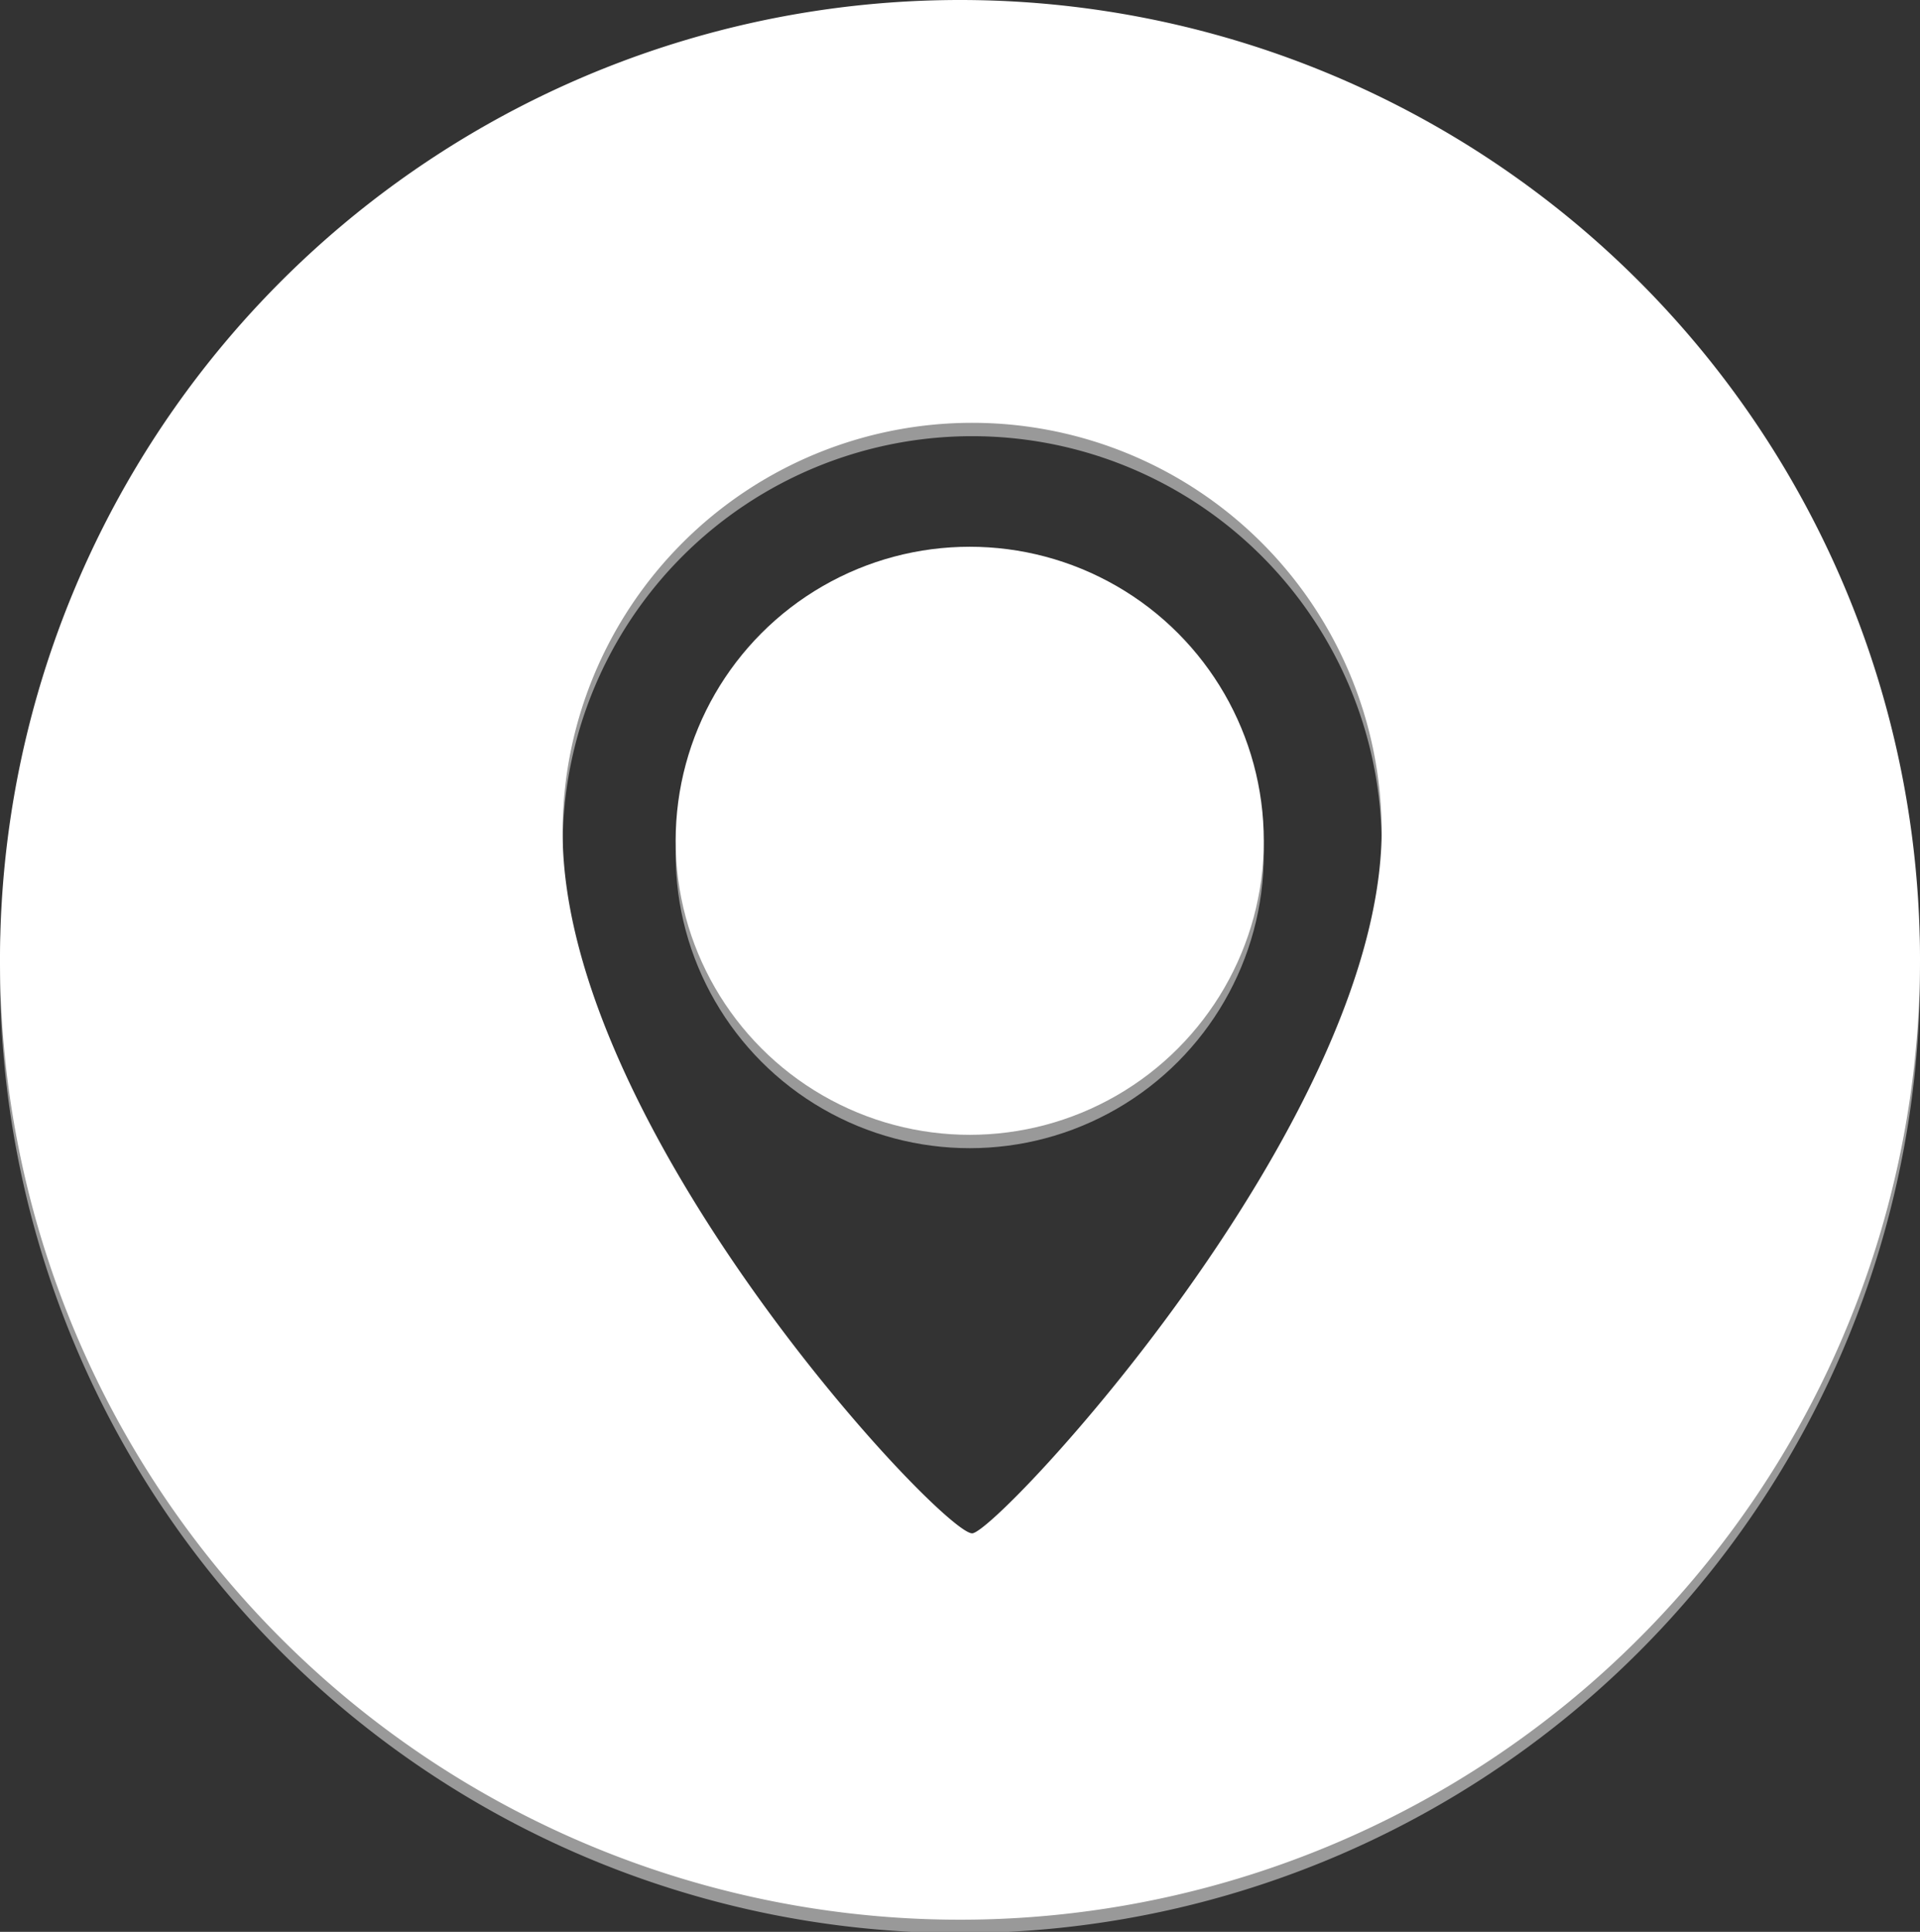 <svg xmlns="http://www.w3.org/2000/svg" viewBox="0 0 15.8 15.9"><rect x="0" y="0" width="15.8" height="15.9" fill="#333333" stroke="none"/><title>Asset 3</title><g data-name="Layer 2"><g data-name="Layer 1" fill="#fff" style="isolation:isolate"><g opacity=".5" style="mix-blend-mode:overlay"><path d="M7.9.11A7.9 7.9 0 1 0 15.8 8 7.9 7.9 0 0 0 7.9.11zM8 12.73c-.25 0-3.37-3.32-3.37-5.77a3.37 3.37 0 0 1 6.74 0c-.02 2.4-3.17 5.77-3.37 5.77z"/><circle cx="7.98" cy="7.03" r="2.42"/></g><g style="mix-blend-mode:soft-light"><path d="M7.9 0a7.9 7.9 0 1 0 7.9 7.9A7.9 7.9 0 0 0 7.9 0zM8 12.62c-.25 0-3.37-3.32-3.37-5.77a3.37 3.37 0 0 1 6.74 0C11.35 9.26 8.2 12.62 8 12.62z"/><circle cx="7.98" cy="6.92" r="2.42"/></g></g></g></svg>